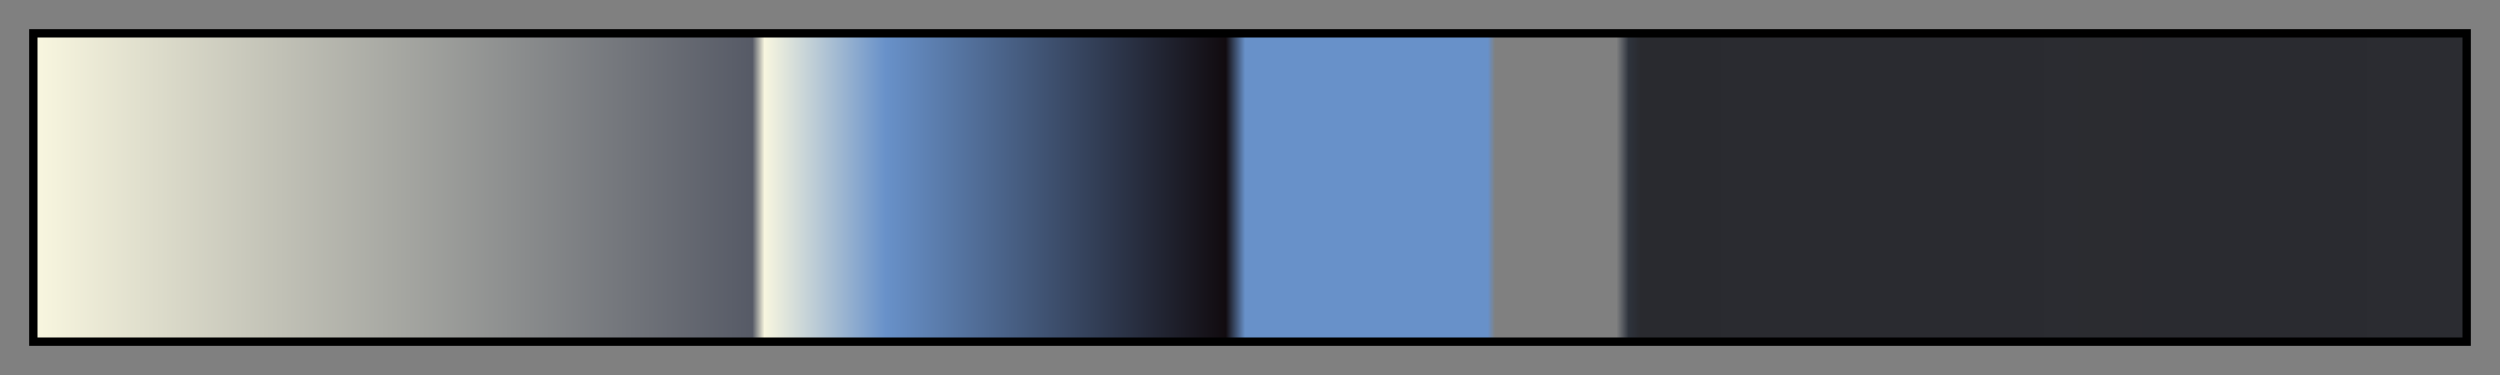 <svg height="45" viewBox="0 0 300 45" width="300" xmlns="http://www.w3.org/2000/svg" xmlns:xlink="http://www.w3.org/1999/xlink"><rect x="0" y="0" width="300" height="45" fill="#808080" stroke="none"/><linearGradient id="a" gradientUnits="objectBoundingBox" spreadMethod="pad" x1="0%" x2="100%" y1="0%" y2="0%"><stop offset="0" stop-color="#f8f6df"/><stop offset=".295" stop-color="#565a66"/><stop offset=".3" stop-color="#f8f6df"/><stop offset=".35" stop-color="#6891c9"/><stop offset=".49" stop-color="#110b0f"/><stop offset=".498" stop-color="#6891c9"/><stop offset=".598" stop-color="#6891c9"/><stop offset=".601" stop-color="#6891c9" stop-opacity="0"/><stop offset=".651" stop-color="#333b49" stop-opacity="0"/><stop offset=".656" stop-color="#2e333c"/><stop offset=".661" stop-color="#292a2f" stop-opacity="1"/><stop offset="1" stop-color="#292a2f" stop-opacity=".98"/></linearGradient><path d="m4 4h292v37h-292z" fill="url(#a)" stroke="#000"/></svg>
